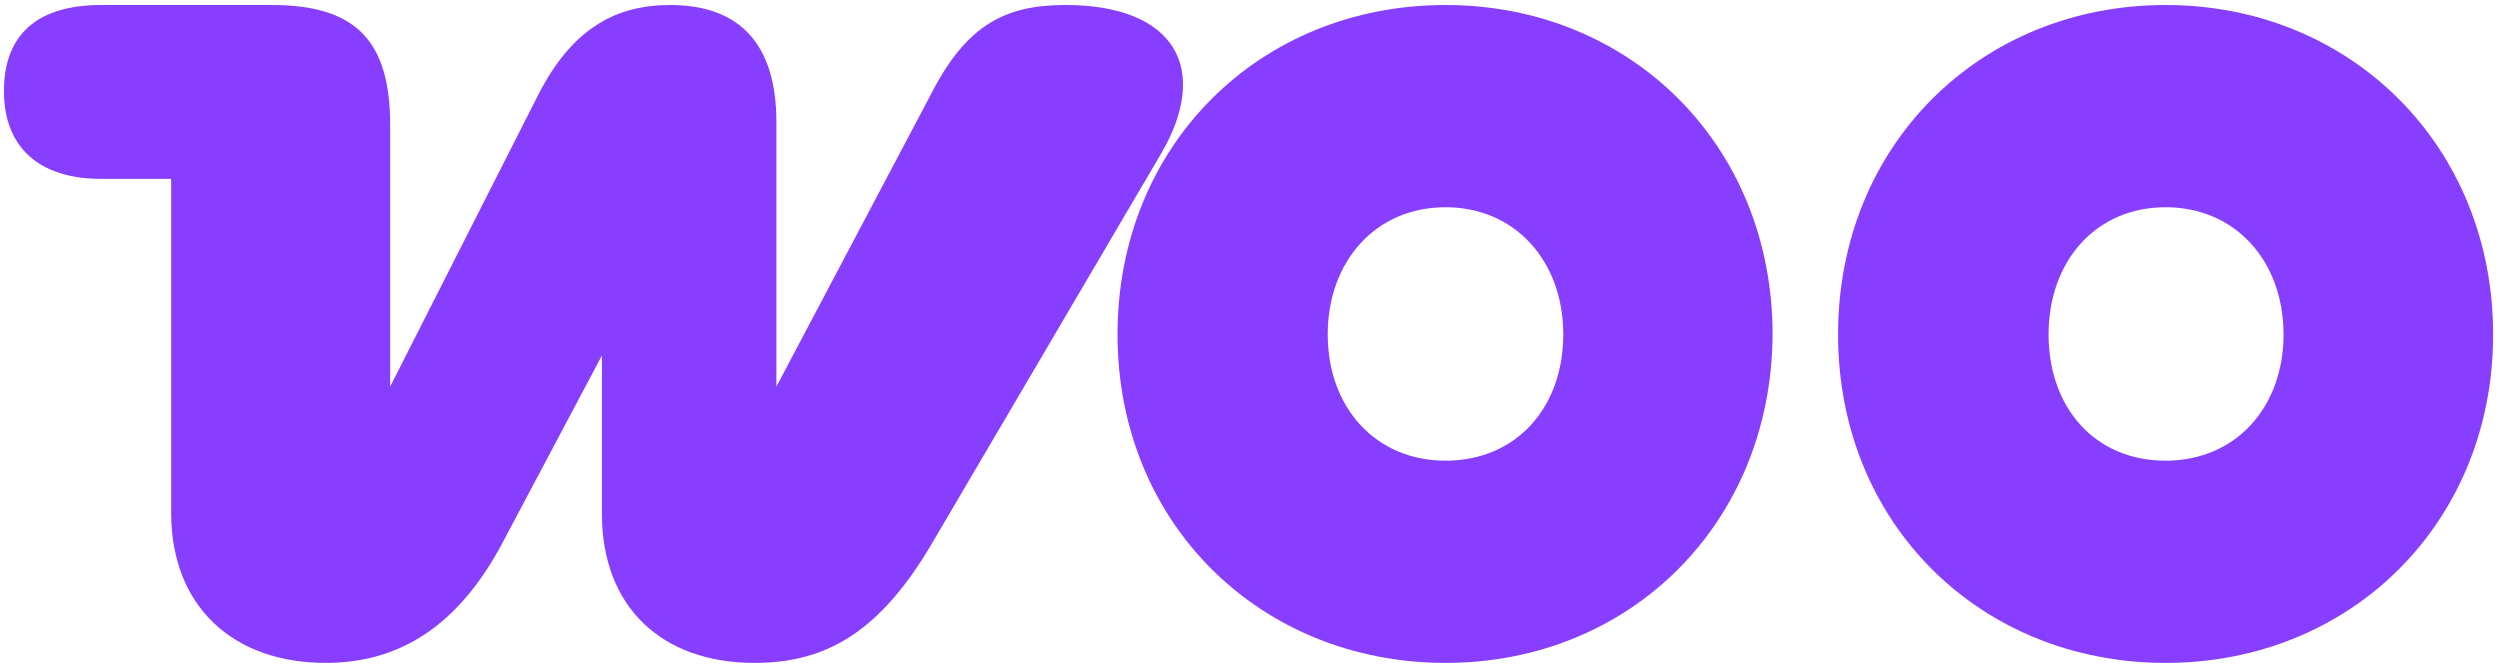 <?xml version="1.0" encoding="UTF-8"?>
<svg xmlns="http://www.w3.org/2000/svg" xmlns:xlink="http://www.w3.org/1999/xlink" width="304px" height="81px" viewBox="0 0 304 81" version="1.1">
  <title>woo-logo</title>
  <g id="Page-1" stroke="none" stroke-width="1" fill="none" fill-rule="evenodd">
    <g id="woo-logo" transform="translate(0.48, 0.609)" fill="#873EFF">
      <path d="M39.119,80 C48.07,80 55.254,75.55 60.668,65.313 L72.713,42.615 L72.713,61.864 C72.713,73.213 80.007,80 91.279,80 C100.119,80 106.639,76.106 112.938,65.313 L140.675,18.136 C146.753,7.789 142.443,0 129.072,0 C121.889,0 117.248,2.337 113.049,10.236 L93.931,46.398 L93.931,14.242 C93.931,4.673 89.4,0 81.002,0 C74.371,0 69.067,2.893 64.978,10.904 L46.965,46.398 L46.965,14.576 C46.965,4.339 42.766,0 32.599,0 L11.824,0 C3.978,0 0,3.672 0,10.459 C0,17.246 4.199,21.141 11.824,21.141 L20.333,21.141 L20.333,61.753 C20.333,73.213 27.958,80 39.119,80 Z" id="Path" fill-rule="nonzero"></path>
      <path d="M175.293,0 C152.708,0 135.411,17.024 135.411,40.056 C135.411,63.088 152.818,80 175.293,80 C197.768,80 214.955,62.976 215.065,40.056 C215.065,17.024 197.768,0 175.293,0 Z M175.293,55.41 C166.81,55.41 160.971,48.957 160.971,40.056 C160.971,31.155 166.81,24.59 175.293,24.59 C183.776,24.59 189.615,31.155 189.615,40.056 C189.615,48.957 183.887,55.41 175.293,55.41 Z" id="Shape"></path>
      <path d="M223.03,40.056 C223.03,17.024 240.351,0 262.857,0 C285.363,0 302.684,17.135 302.684,40.056 C302.684,62.976 285.363,80 262.857,80 C240.351,80 223.03,63.088 223.03,40.056 Z M248.626,40.056 C248.626,48.957 254.252,55.41 262.857,55.41 C271.352,55.41 277.199,48.957 277.199,40.056 C277.199,31.155 271.352,24.59 262.857,24.59 C254.362,24.59 248.626,31.155 248.626,40.056 Z" id="Shape"></path>
    </g>
  </g>
</svg>
